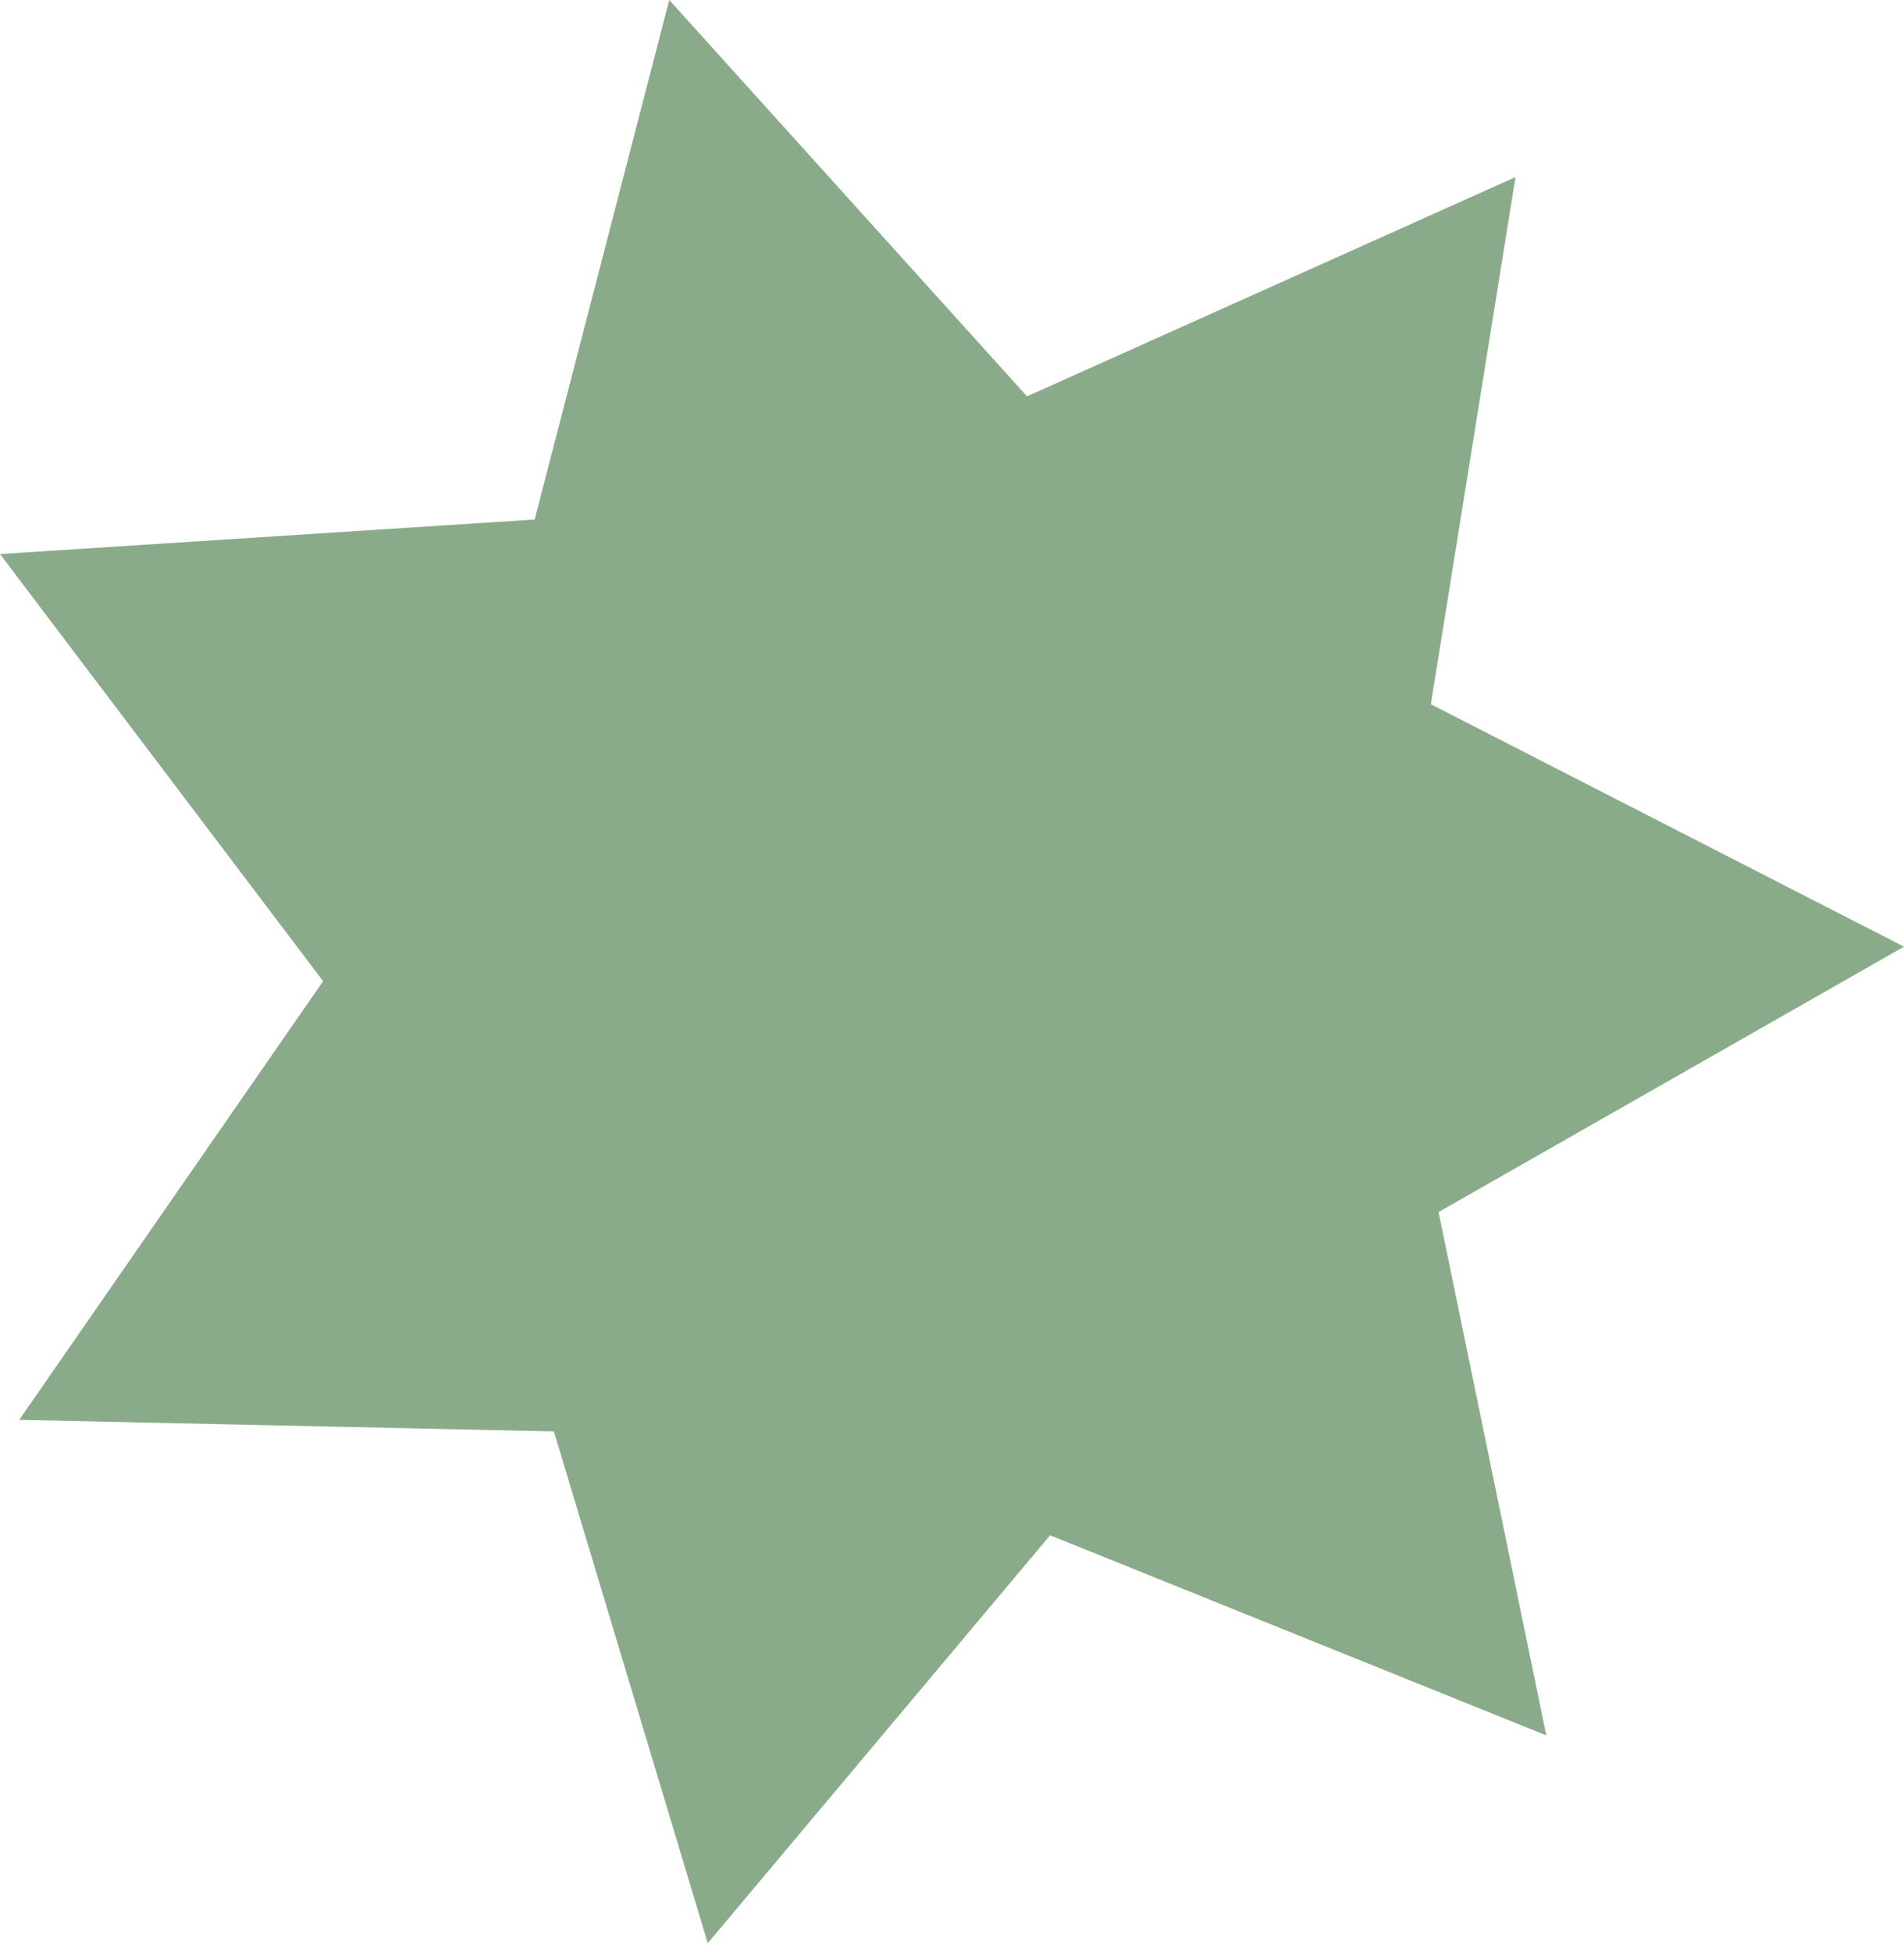 <svg xmlns="http://www.w3.org/2000/svg" fill="none" viewBox="0 0 40 41" height="41" width="40">
    <path fill="#8AAB89" d="m14.06 0-2.828 10.91L0 11.635l6.788 8.97-6.384 9.212 11.232.243 3.233 10.747 7.192-8.566 10.424 4.202-2.263-10.99L40 19.88l-9.94-5.091 1.778-11.07-10.262 4.605L14.06 0z"></path>
</svg>
